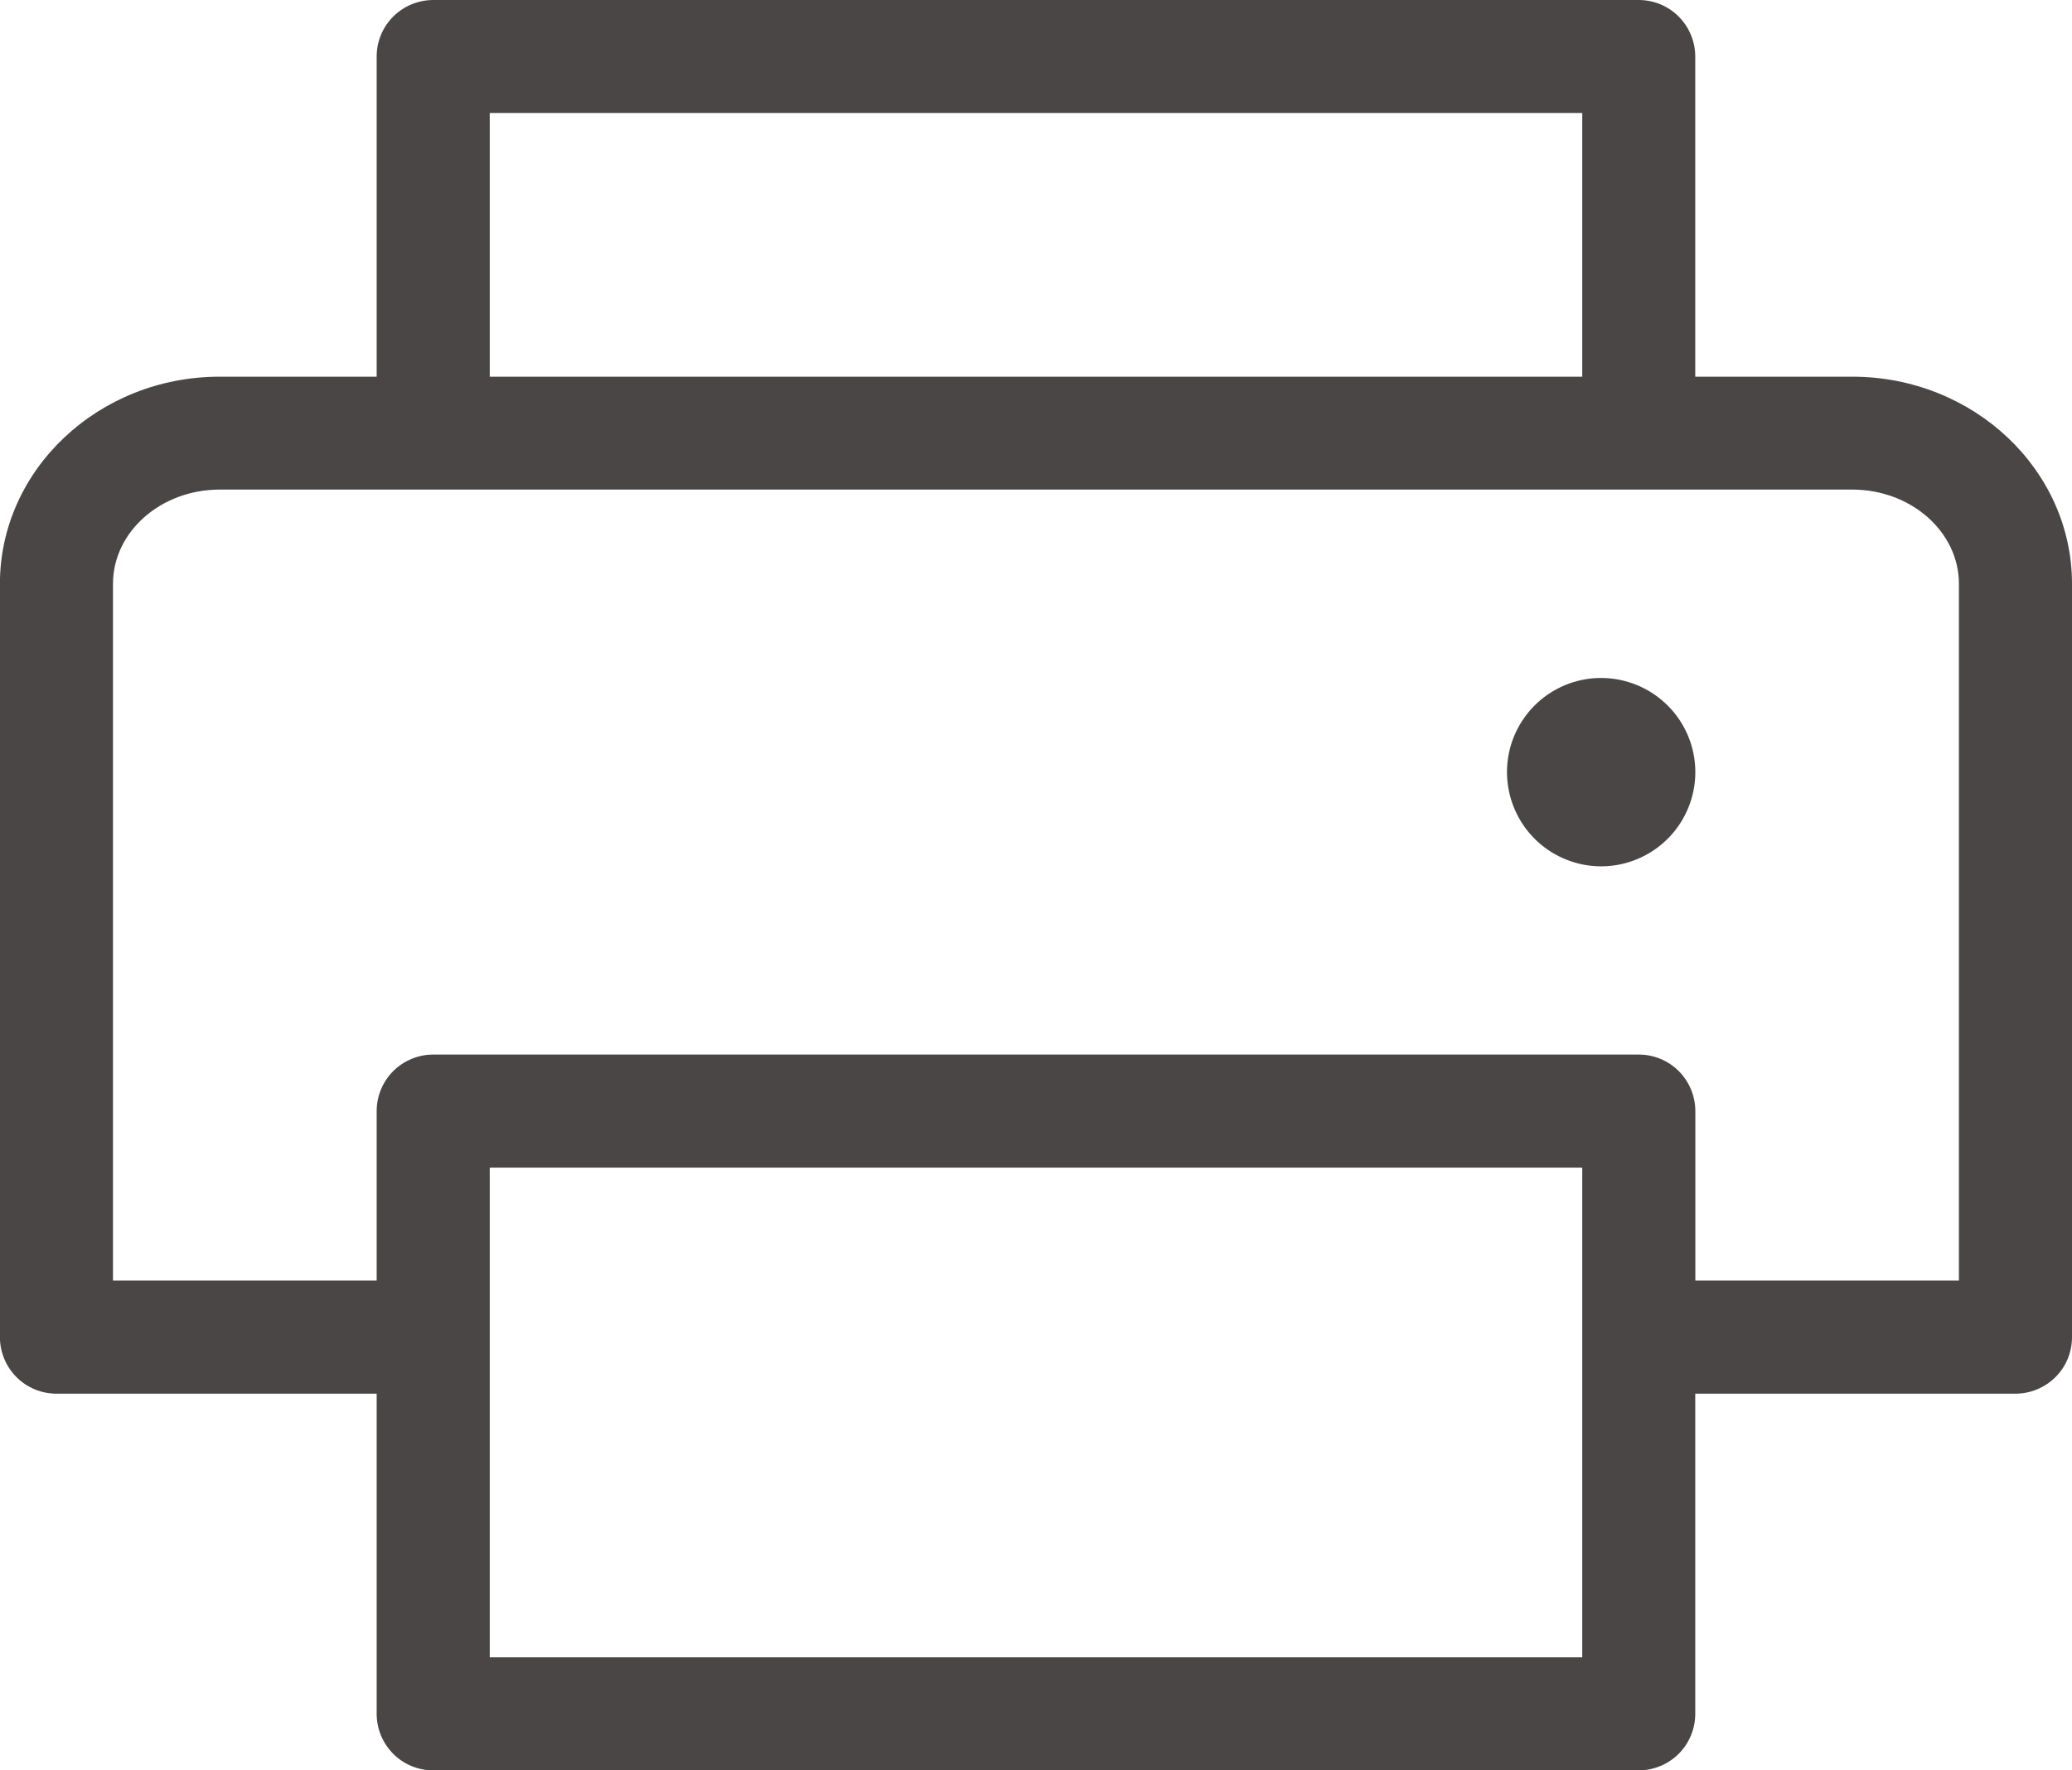 <?xml version="1.0" encoding="UTF-8"?><svg id="Ebene_2" xmlns="http://www.w3.org/2000/svg" viewBox="0 0 249.19 212.94"><defs><style>.cls-1{fill:#4b4646;}</style></defs><g id="Ebene_1-2"><path class="cls-1" d="M222.76,45.31h-18.88V6.8c0-1.8-.72-3.53-1.99-4.81-1.27-1.27-3-1.99-4.81-1.99H52.1c-1.8,0-3.53.72-4.81,1.99-1.27,1.27-1.99,3-1.99,4.81v38.51h-18.88c-14.57,0-26.43,11.18-26.43,24.92v90.61c0,1.8.72,3.53,1.99,4.81,1.27,1.27,3,1.99,4.81,1.99h38.51v38.51c0,1.8.72,3.53,1.99,4.81,1.27,1.28,3,1.99,4.81,1.99h144.98c1.8,0,3.53-.72,4.81-1.99,1.27-1.27,1.99-3,1.99-4.81v-38.51h38.51c1.8,0,3.53-.72,4.81-1.99,1.28-1.27,1.99-3,1.99-4.81v-90.61c0-13.74-11.86-24.92-26.43-24.92ZM58.9,13.59h131.39v31.72H58.9V13.59ZM190.29,199.35H58.9v-58.9h131.39v58.9ZM235.6,154.04h-31.71v-20.39c0-1.8-.72-3.53-1.99-4.81-1.27-1.27-3-1.99-4.81-1.99H52.1c-1.8,0-3.53.72-4.81,1.99-1.27,1.27-1.99,3-1.99,4.81v20.39H13.59v-83.82c0-6.24,5.75-11.33,12.83-11.33h196.34c7.08,0,12.83,5.09,12.83,11.33v83.82Z"/><path class="cls-1" d="M192.56,81.55c-2.24,0-4.43.66-6.29,1.91-1.86,1.24-3.31,3.01-4.17,5.08-.86,2.07-1.08,4.35-.64,6.55.44,2.2,1.52,4.22,3.1,5.8,1.58,1.58,3.6,2.66,5.8,3.1,2.2.44,4.47.21,6.54-.65,2.07-.86,3.84-2.31,5.08-4.17,1.24-1.86,1.91-4.05,1.91-6.29,0-3-1.19-5.89-3.32-8.01-2.12-2.12-5.01-3.32-8.01-3.32Z"/></g></svg>